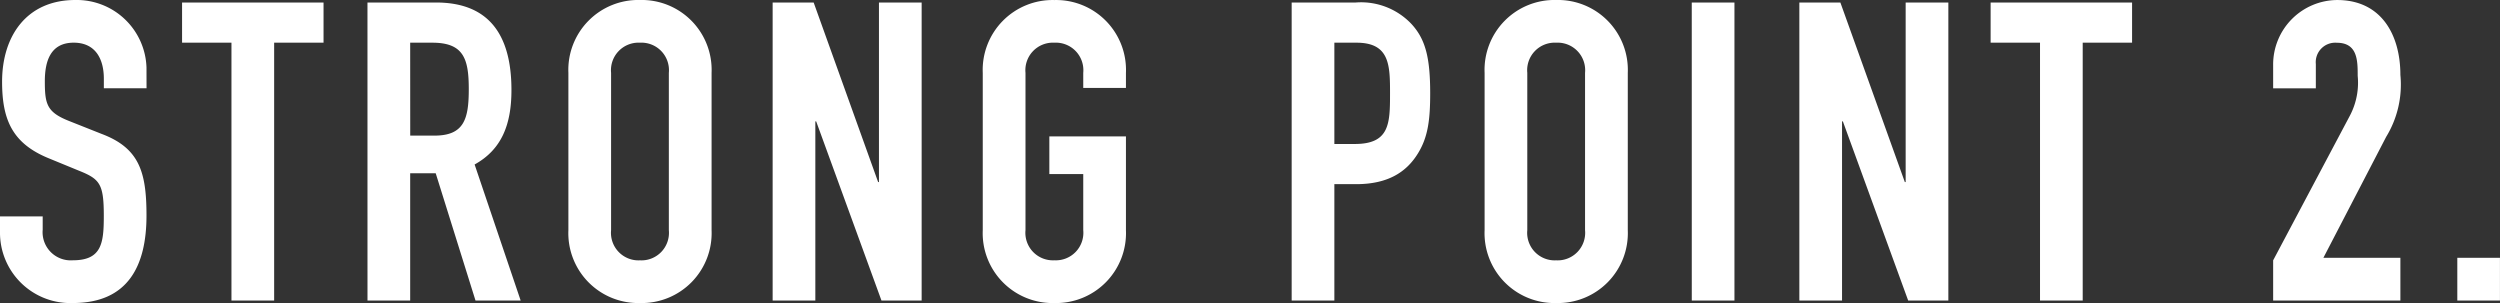<svg xmlns="http://www.w3.org/2000/svg" width="226.974" height="27.512" viewBox="0 0 226.974 27.512"><rect x="0" y="0" width="226.974" height="27.512" fill="#333333" stroke="none"/><path d="M-215.27-21.166a6.339,6.339,0,0,0-6.46-6.118c-4.446,0-6.65,3.306-6.65,7.41,0,3.382.874,5.586,4.218,6.954l2.774,1.14c1.9.76,2.242,1.216,2.242,4.1,0,2.47-.19,4.028-2.812,4.028a2.555,2.555,0,0,1-2.736-2.774V-7.638h-3.876v1.444A6.388,6.388,0,0,0-221.958.228c5.016,0,6.688-3.382,6.688-7.942,0-3.952-.646-6.118-4.066-7.41L-222.3-16.3c-2.014-.8-2.2-1.52-2.2-3.61,0-1.786.494-3.5,2.622-3.5,1.976,0,2.736,1.482,2.736,3.268v.874h3.876ZM-207.556,0h3.876V-23.408h4.484v-3.648H-212.04v3.648h4.484Zm16.226-23.408h2.014c2.85,0,3.306,1.482,3.306,4.218,0,2.7-.418,4.218-3.116,4.218h-2.2ZM-195.206,0h3.876V-11.552h2.318L-185.4,0h4.1l-4.18-12.35c2.47-1.368,3.344-3.648,3.344-6.764,0-5.244-2.242-7.942-6.84-7.942h-6.232Zm18.24-6.384a6.346,6.346,0,0,0,6.5,6.612,6.346,6.346,0,0,0,6.5-6.612V-20.672a6.346,6.346,0,0,0-6.5-6.612,6.346,6.346,0,0,0-6.5,6.612Zm3.876-14.288a2.5,2.5,0,0,1,2.622-2.736,2.5,2.5,0,0,1,2.622,2.736V-6.384a2.5,2.5,0,0,1-2.622,2.736,2.5,2.5,0,0,1-2.622-2.736ZM-158.422,0h3.876V-16.264h.076L-148.542,0h3.648V-27.056h-3.876v16.3h-.076l-5.852-16.3h-3.724Zm19.076-6.384a6.346,6.346,0,0,0,6.5,6.612,6.346,6.346,0,0,0,6.5-6.612V-14.9H-133.3v3.42h3.078v5.092a2.5,2.5,0,0,1-2.622,2.736,2.5,2.5,0,0,1-2.622-2.736V-20.672a2.5,2.5,0,0,1,2.622-2.736,2.5,2.5,0,0,1,2.622,2.736V-19.3h3.876v-1.368a6.346,6.346,0,0,0-6.5-6.612,6.346,6.346,0,0,0-6.5,6.612ZM-111.3,0h3.876V-10.564h1.976c2.85,0,4.56-1.064,5.624-2.812.912-1.482,1.1-3.078,1.1-5.434,0-3.23-.418-4.94-1.748-6.346a6.3,6.3,0,0,0-5.016-1.9H-111.3Zm3.876-23.408h2.014c3.04,0,3.04,2.09,3.04,4.636,0,2.7-.038,4.56-3.192,4.56h-1.862ZM-93.784-6.384a6.346,6.346,0,0,0,6.5,6.612,6.346,6.346,0,0,0,6.5-6.612V-20.672a6.346,6.346,0,0,0-6.5-6.612,6.346,6.346,0,0,0-6.5,6.612Zm3.876-14.288a2.5,2.5,0,0,1,2.622-2.736,2.5,2.5,0,0,1,2.622,2.736V-6.384a2.5,2.5,0,0,1-2.622,2.736,2.5,2.5,0,0,1-2.622-2.736ZM-74.974,0H-71.1V-27.056h-3.876Zm9.766,0h3.876V-16.264h.076L-55.328,0h3.648V-27.056h-3.876v16.3h-.076l-5.852-16.3h-3.724Zm21.85,0h3.876V-23.408H-35v-3.648H-47.842v3.648h4.484Zm21.166,0H-10.64V-3.876h-6.992l5.7-10.982a9.092,9.092,0,0,0,1.292-5.624c0-3.61-1.71-6.8-5.738-6.8a5.855,5.855,0,0,0-5.814,5.89v2.128h3.876v-2.2a1.768,1.768,0,0,1,1.9-1.938c1.9,0,1.9,1.634,1.9,3a6.426,6.426,0,0,1-.684,3.572L-22.192-3.648Zm16.72,0H-1.6V-3.876H-5.472Z" transform="translate(228.57 27.284)" fill="#fff"/></svg>
